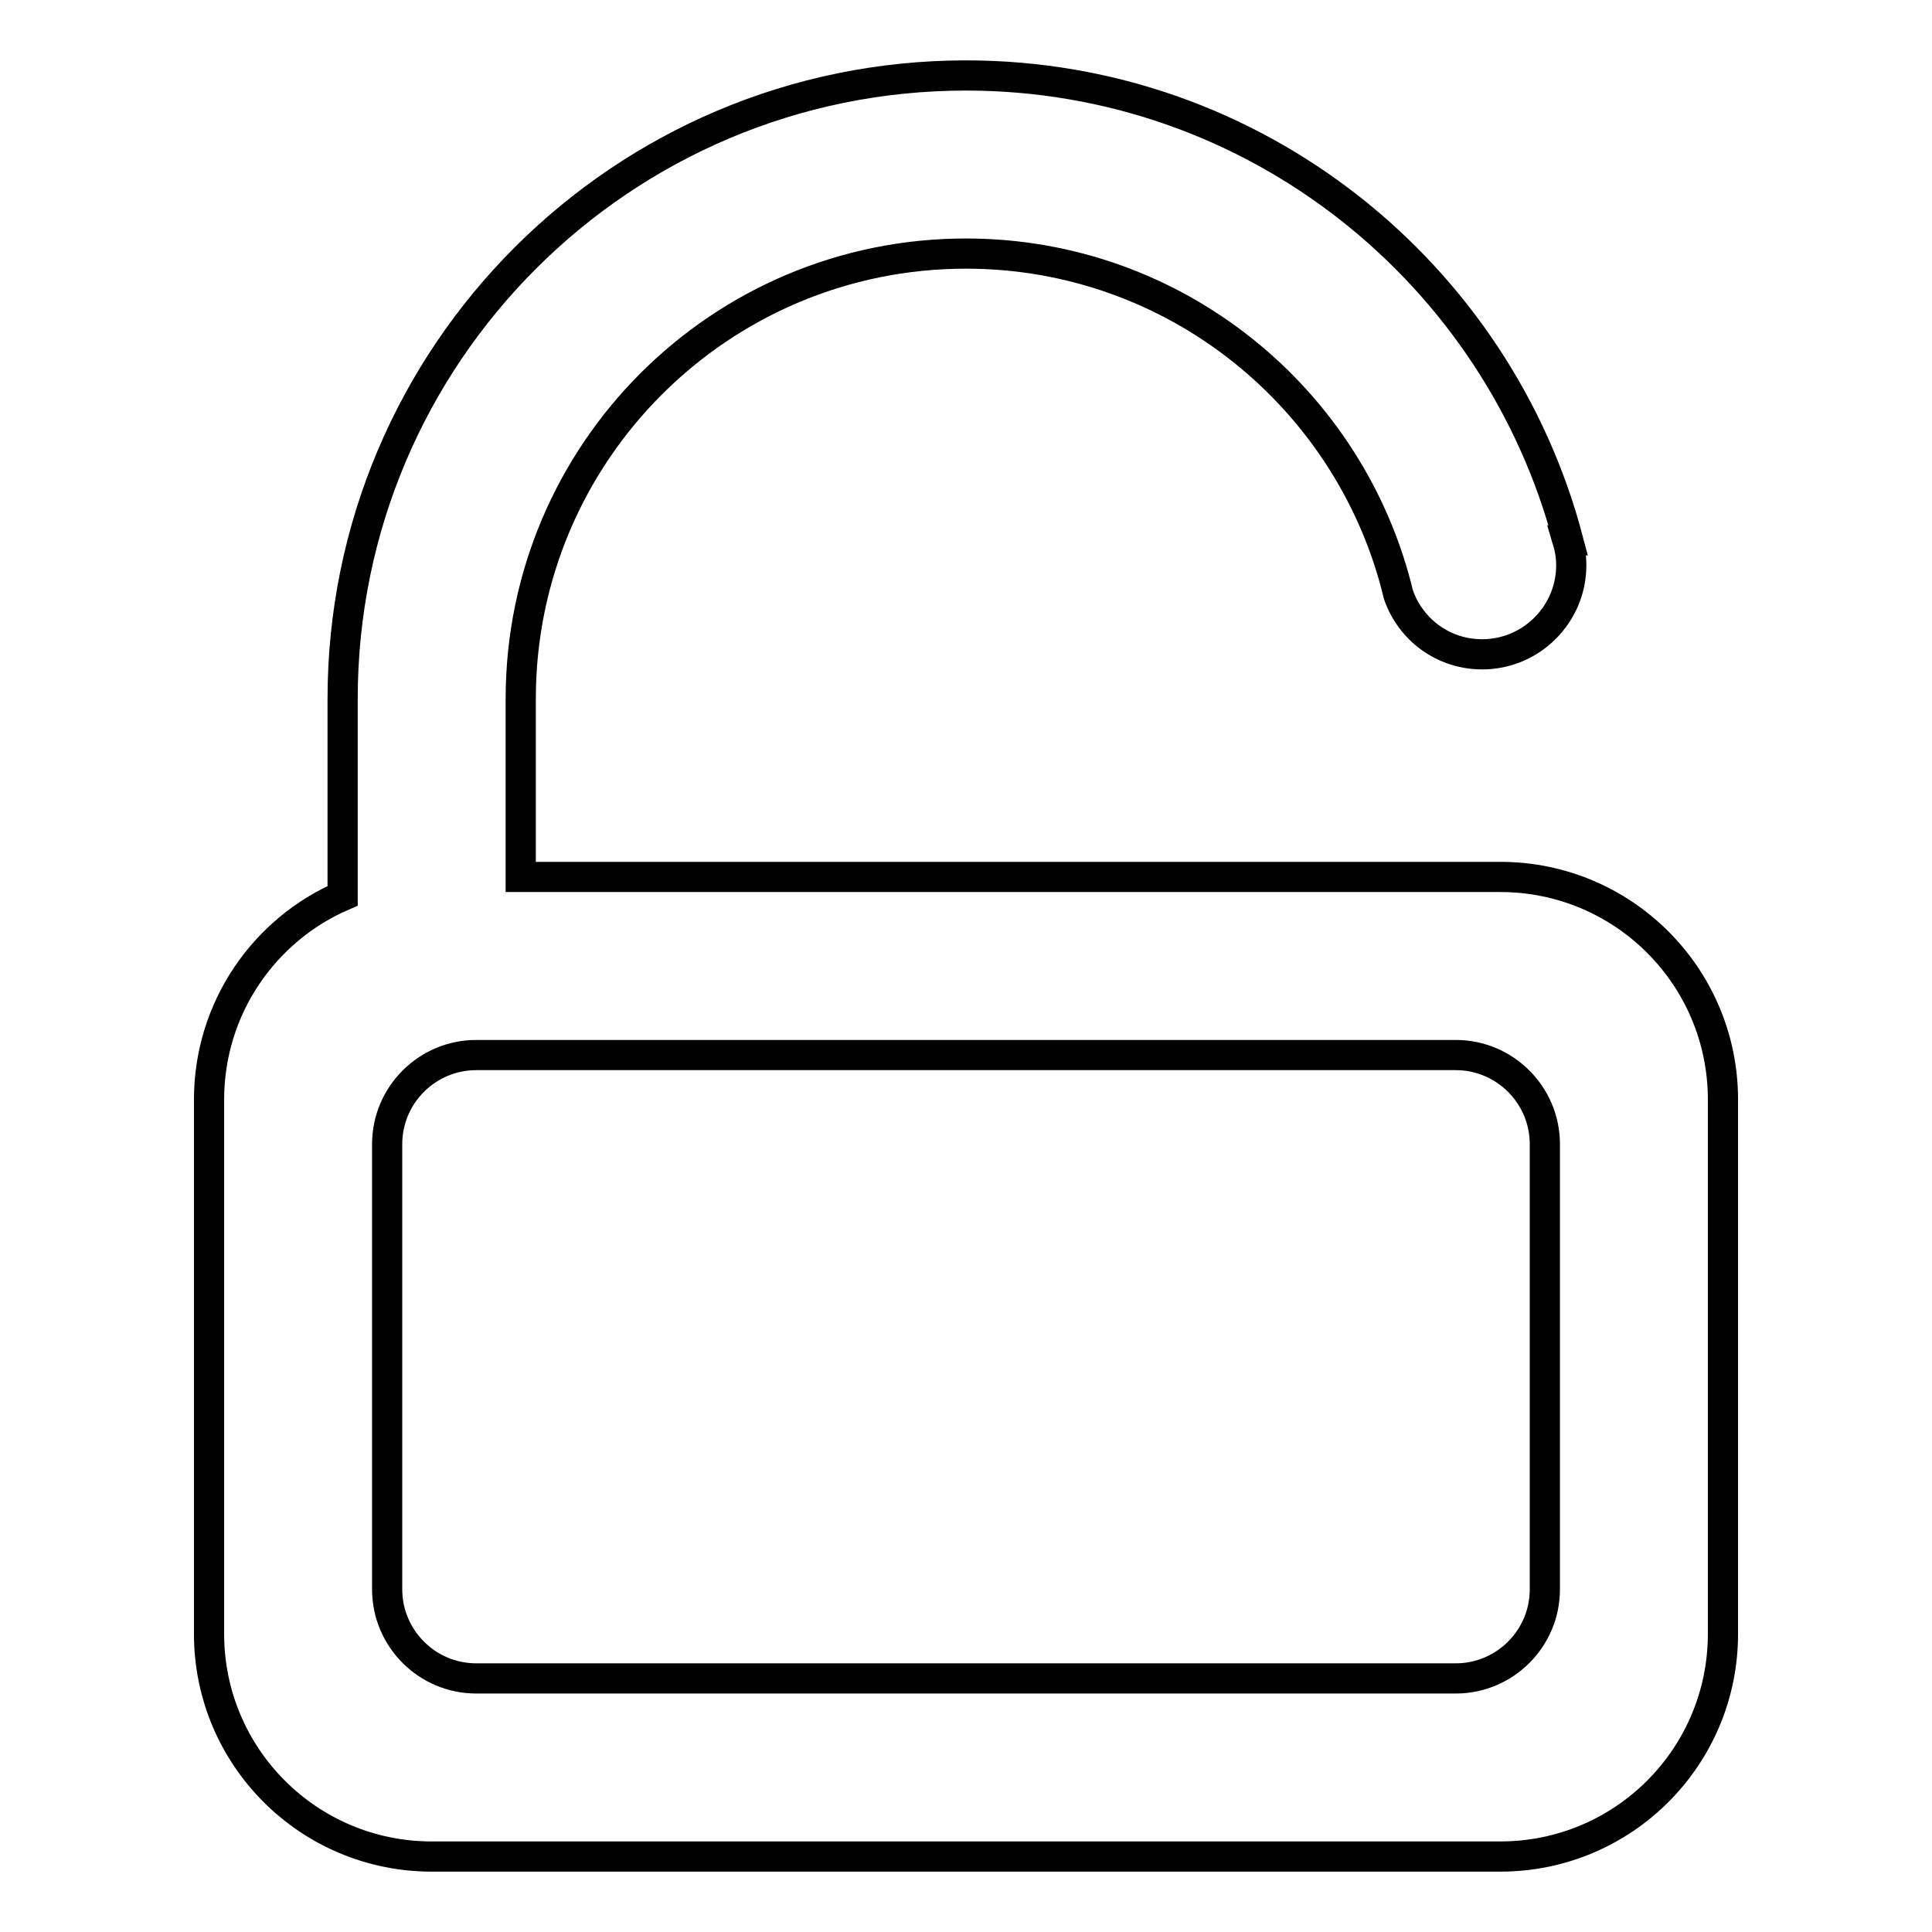 <?xml version="1.0" encoding="utf-8"?>
<!-- Svg Vector Icons : http://www.onlinewebfonts.com/icon -->
<!DOCTYPE svg PUBLIC "-//W3C//DTD SVG 1.1//EN" "http://www.w3.org/Graphics/SVG/1.1/DTD/svg11.dtd">
<svg version="1.1" xmlns="http://www.w3.org/2000/svg" xmlns:xlink="http://www.w3.org/1999/xlink" x="0px" y="0px" viewBox="0 0 256 256" enable-background="new 0 0 256 256" xml:space="preserve">
<g> <path stroke-width="4" fill-opacity="0" stroke="#000000"  d="M198.8,246H57.2c-16.3,0-29.5-13.2-29.5-29.5v-70.8c0-12.1,7.3-22.5,17.7-27V92.6C45.4,47,82.4,10,128,10 c38.3,0,70.5,26.2,79.8,61.6l-0.1,0c0.3,1,0.5,2.1,0.5,3.3c0,6.5-5.3,11.8-11.8,11.8c-5.2,0-9.5-3.3-11.1-7.9l0,0 c-6.2-25.9-29.5-45.2-57.3-45.2c-32.6,0-59,26.4-59,59v23.6h4.9v0h124.9c16.3,0,29.5,13.2,29.5,29.5v70.8 C228.3,232.8,215.1,246,198.8,246z M204.7,151.6c0-6.5-5.3-11.8-11.8-11.8H63.1c-6.5,0-11.8,5.3-11.8,11.8v59 c0,6.5,5.3,11.8,11.8,11.8h129.8c6.5,0,11.8-5.3,11.8-11.8V151.6L204.7,151.6z"/></g>
</svg>